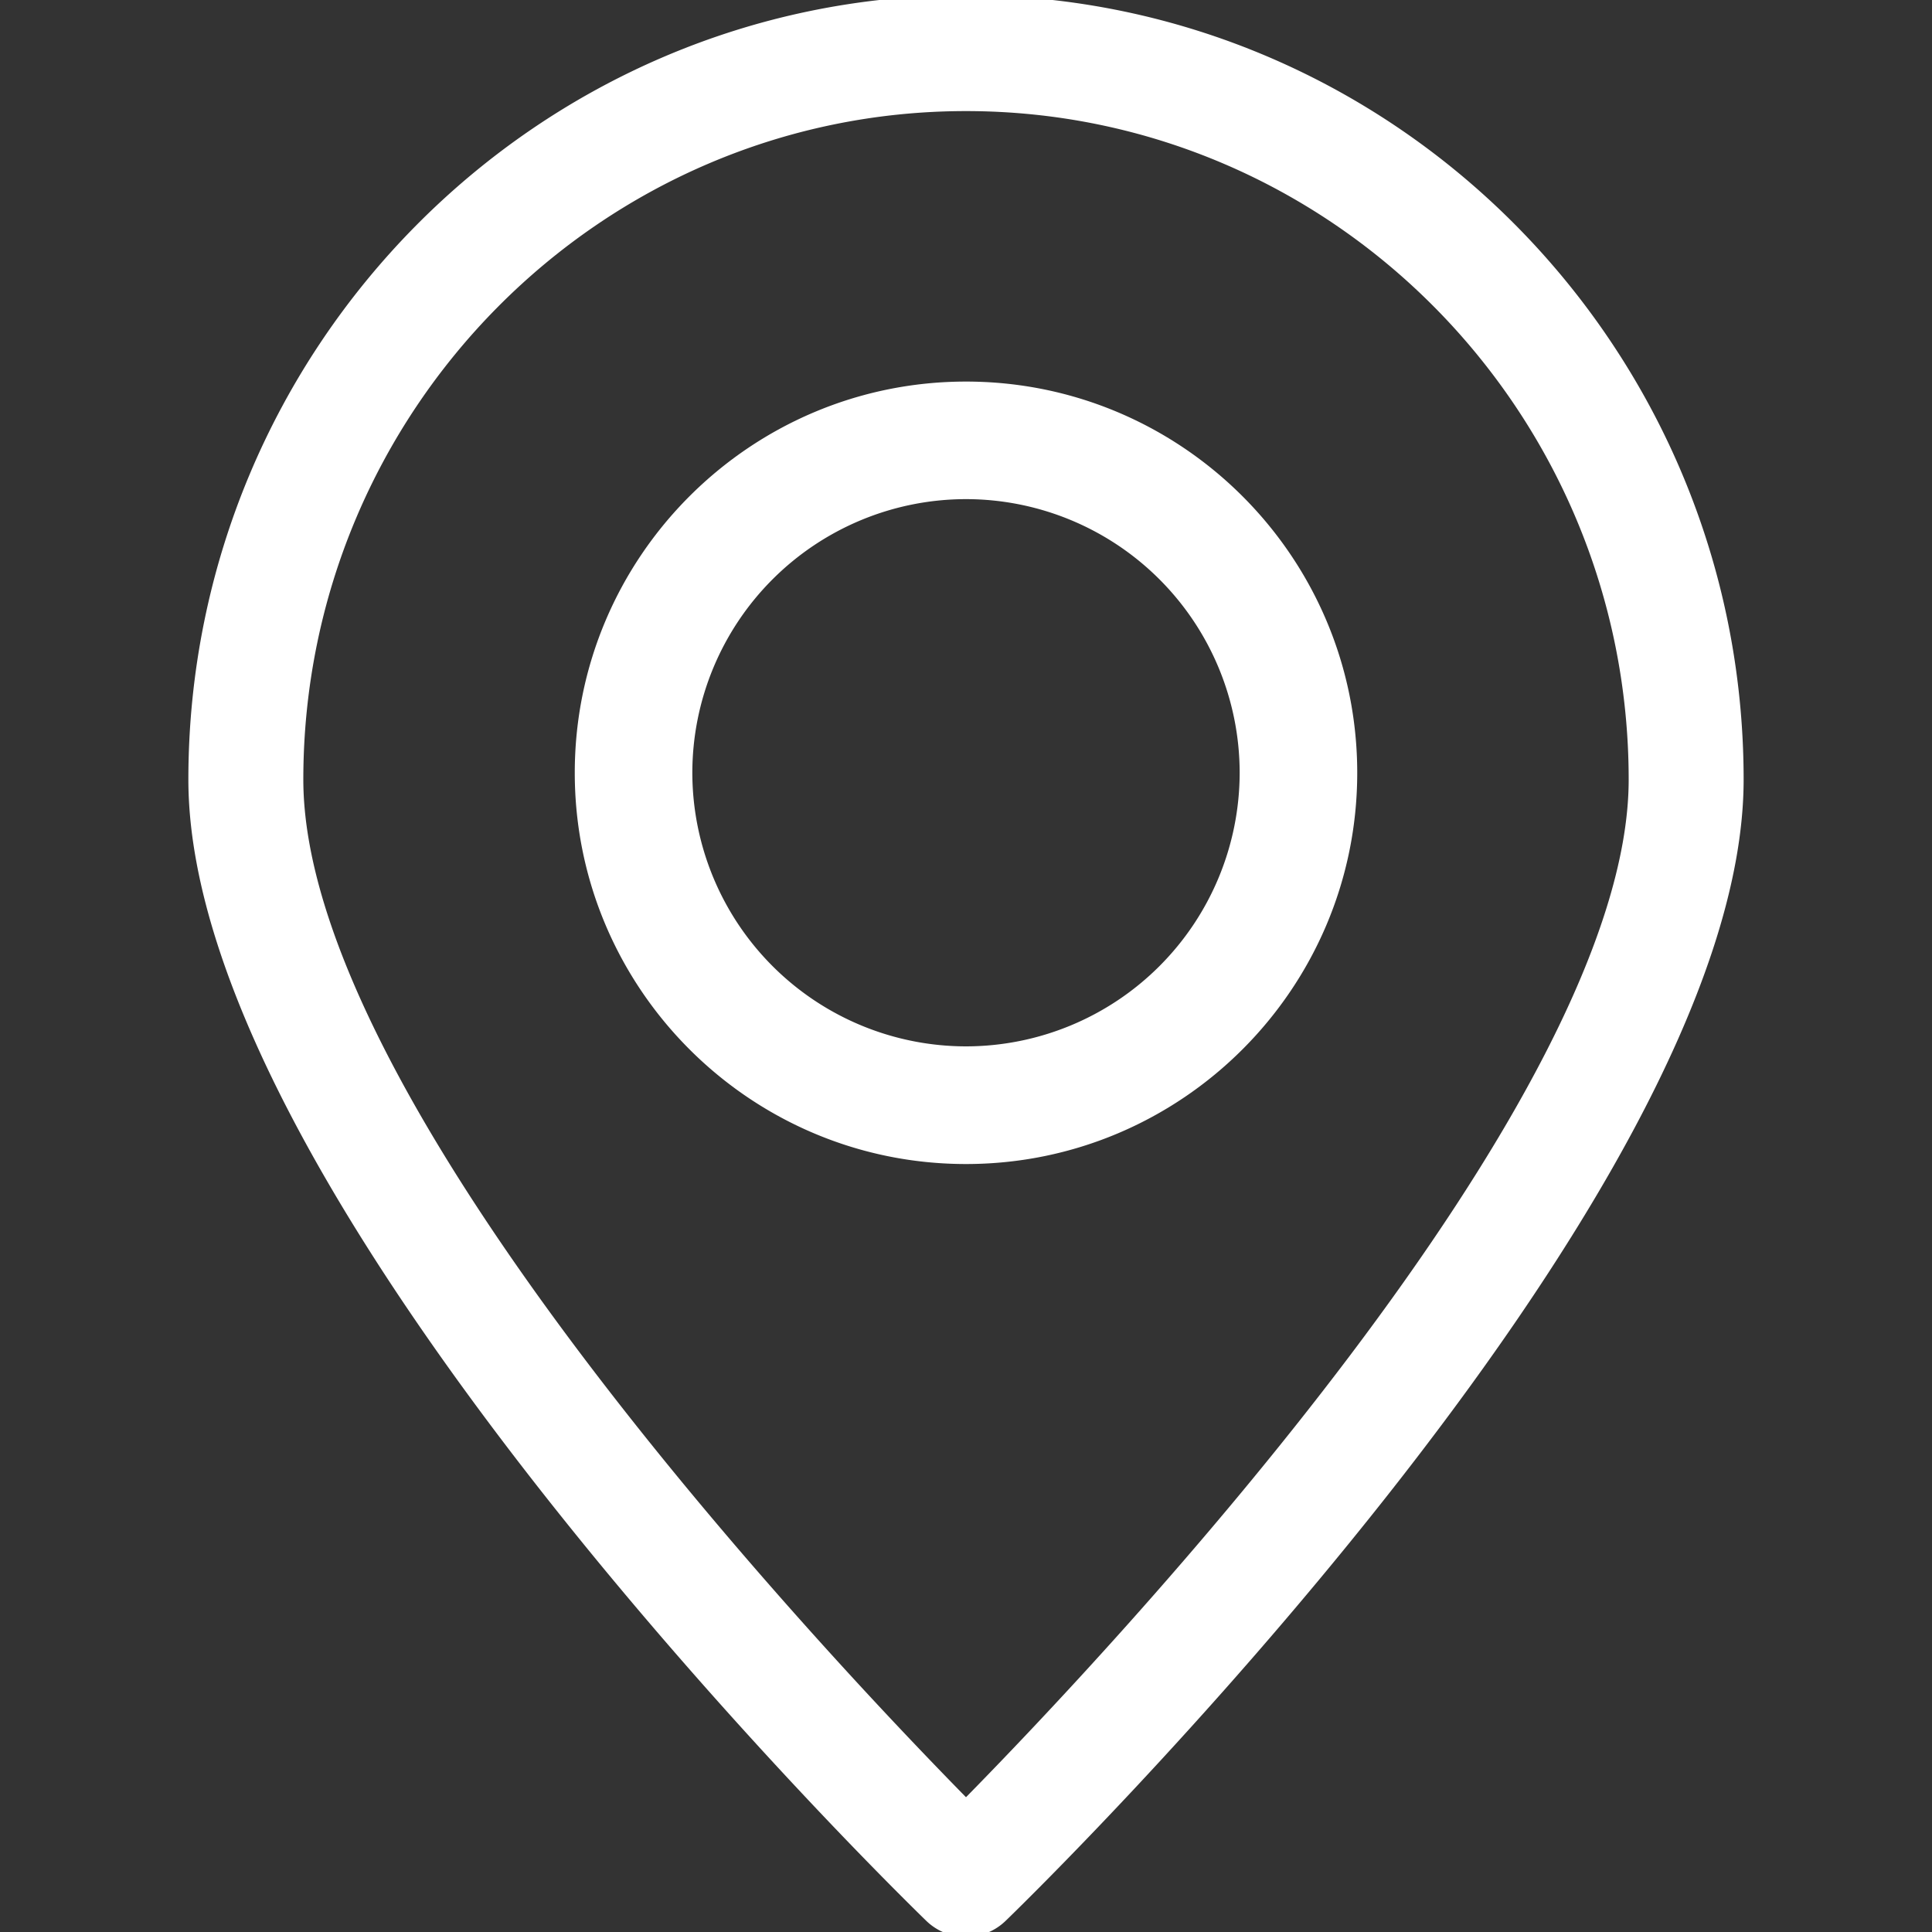 <svg width="20" height="20" fill="none" xmlns="http://www.w3.org/2000/svg"><rect width="100%" height="100%" fill="#333333" stroke="none"/><g clip-path="url(#a)" fill="#fff" stroke="#fff" stroke-width=".1"><path d="M10 4C7.794 4 6 5.794 6 8s1.794 4 4 4 4-1.794 4-4-1.794-4-4-4Zm0 6.882A2.886 2.886 0 0 1 7.117 8 2.885 2.885 0 0 1 10 5.117a2.885 2.885 0 0 1 2.883 2.882A2.886 2.886 0 0 1 10 10.882Z"/><path d="M10 0C5.589 0 2 3.62 2 8.07c0 4.337 7.311 11.475 7.622 11.777a.54.54 0 0 0 .755 0C10.69 19.545 18 12.407 18 8.07 18 3.62 14.411 0 10 0Zm0 18.676c-1.495-1.519-6.91-7.25-6.91-10.606 0-3.843 3.1-6.97 6.91-6.97s6.91 3.127 6.91 6.97c0 3.354-5.415 9.087-6.91 10.606Z"/></g><defs><clipPath id="a"><path fill="#fff" d="M0 0h20v20H0z"/></clipPath></defs></svg>